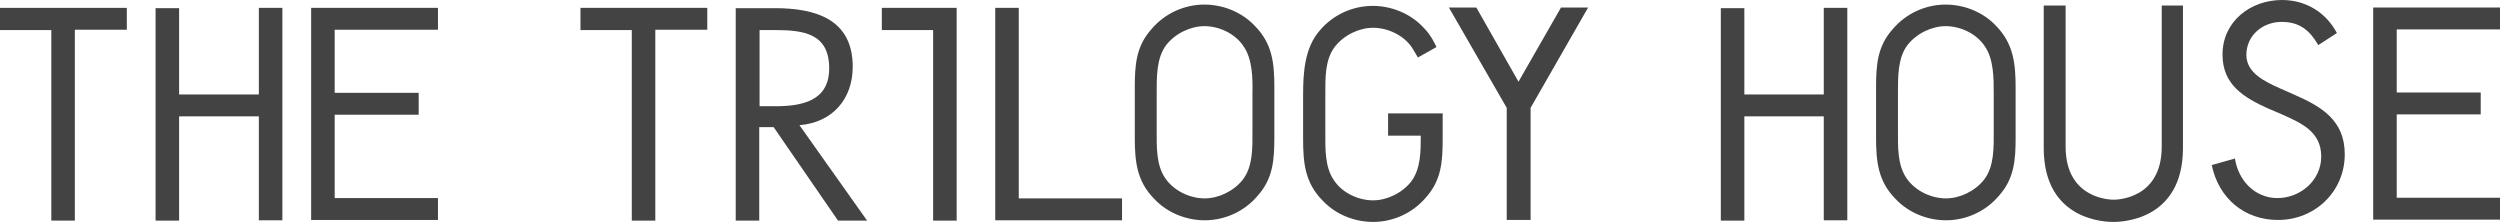 <svg version="1.1" id="Layer_1" xmlns="http://www.w3.org/2000/svg" xmlns:xlink="http://www.w3.org/1999/xlink" x="0px" y="0px"
	 viewBox="0 0 764.9 67.9" enable-background="new 0 0 764.9 67.9" xml:space="preserve">
<polygon fill="#434343" points="443.3,2.3 451.7,2.3 464.6,25 477.6,2.3 485.9,2.3 468.3,33 468.3,67.3 461,67.3 461,33 "/>
<path fill="#434343" d="M22.9,67.5h-7.2V9.2H0V2.4h38.8v6.7H22.9V67.5z"/>
<path fill="#434343" d="M79.2,28.8V2.4h7.2v65h-7.2V35.6H54.8v31.9h-7.2v-65h7.2v26.4H79.2z"/>
<path fill="#434343" d="M558,28.8V2.4h7.2v65H558V35.6h-24.3v31.9h-7.2v-65h7.2v26.4H558z"/>
<path fill="#434343" d="M95.2,2.4H134v6.7h-31.6v19.3h25.7v6.7h-25.7v25.5H134v6.7H95.2V2.4z"/>
<path fill="#434343" d="M200.5,67.5h-7.2V9.2h-15.7V2.4h38.8v6.7h-15.9V67.5z"/>
<path fill="#434343" d="M232.4,67.5h-7.3v-65h12c12.3,0,23.8,3.3,23.8,17.9c0,10-6.3,17.1-16.3,17.9l20.7,29.2h-8.9l-19.7-28.6h-4.4
	V67.5z M232.4,32.5h4.8c8.2,0,16.5-1.6,16.5-11.6c0-10.7-7.9-11.7-16.6-11.7h-4.7V32.5z"/>
<path fill="#434343" d="M292.8,67.5h-7.3V9.2h-15.7V2.4h16.6h6.3V67.5z"/>
<path fill="#434343" d="M311.7,60.7h31.6v6.7h-38.8v-65h7.2V60.7z"/>
<path fill="#434343" d="M709.3,13.8c-2.6-4.5-5.7-7.1-11.2-7.1c-5.8,0-10.8,4.1-10.8,10.1c0,5.6,5.8,8.2,10.2,10.2l4.3,1.9
	c8.5,3.7,15.6,7.9,15.6,18.3c0,11.4-9.1,20.1-20.4,20.1c-10.4,0-18.2-6.7-20.3-16.8l7.1-2c1,6.6,6,12.1,13,12.1
	c7,0,13.4-5.4,13.4-12.7c0-7.6-6-10.2-12-12.9l-4-1.7c-7.6-3.4-14.2-7.3-14.2-16.6C680,6.5,688.6,0,698.2,0
	c7.2,0,13.4,3.7,16.8,10.1L709.3,13.8z"/>
<path fill="#434343" d="M726.1,2.3h38.8V9h-31.6v19.3H759V35h-25.7v25.5h31.6v6.7h-38.8V2.3z"/>
<path fill="#434343" d="M384,8c-4-4.3-9.8-6.6-15.5-6.6c-6,0-12,2.6-16.1,7.4c-4.8,5.3-5.2,11-5.2,18V42c0,7.4,0.6,13.4,5.9,18.8
	c4,4.3,9.8,6.6,15.5,6.6c6,0,12-2.6,16.1-7.4c4.8-5.3,5.2-11,5.2-18V26.8C389.9,19.3,389.3,13.4,384,8z M383.2,28.6V40
	c0,5.1,0.2,10.8-2.9,14.9c-2.8,3.6-7.5,5.8-11.7,5.8c-4.4,0-9.4-2.2-12.1-6.2c-2.8-4.1-2.6-9.7-2.6-14.5V28.6h0
	c0-5-0.1-10.8,2.9-14.8c2.8-3.6,7.5-5.8,11.7-5.8c4.4,0,9.4,2.2,12,6.2C383.2,18.1,383.3,23.9,383.2,28.6L383.2,28.6z"/>
<path fill="#434343" d="M610.8,8c-4-4.3-9.8-6.6-15.5-6.6c-6,0-12,2.6-16.1,7.4c-4.8,5.3-5.2,11-5.2,18V42c0,7.4,0.6,13.4,5.9,18.8
	c4,4.3,9.8,6.6,15.5,6.6c6,0,12-2.6,16.1-7.4c4.8-5.3,5.2-11,5.2-18V26.8C616.7,19.3,616,13.4,610.8,8z M610,28.6V40
	c0,5.1,0.2,10.8-2.9,14.9c-2.8,3.6-7.5,5.8-11.7,5.8c-4.4,0-9.4-2.2-12.1-6.2c-2.8-4.1-2.6-9.7-2.6-14.5V28.6h0
	c0-5-0.1-10.8,2.9-14.8c2.8-3.6,7.5-5.8,11.7-5.8c4.4,0,9.4,2.2,12,6.2C610,18.1,610,23.9,610,28.6L610,28.6z"/>
<path fill="#434343" d="M424.7,34.8v6.7h10c0,4.8,0,10.1-2.9,14c-2.8,3.6-7.5,5.8-11.7,5.8c-4.4,0-9.4-2.2-12-6.2
	c-2.8-4.1-2.6-9.7-2.6-14.5V29.1l0,0c0-5-0.2-10.7,2.9-14.8c2.8-3.6,7.5-5.8,11.7-5.8c4.4,0,9.4,2.2,12,6.2c0.9,1.4,1.7,2.9,1.7,2.9
	l5.7-3.2c0,0-1.5-3.6-4-6c-4-4.3-9.8-6.6-15.5-6.6c-6,0-12,2.6-16.1,7.4c-4.7,5.3-5.2,12.8-5.2,19.8h0v13.5c0,7.4,0.6,13.4,5.9,18.8
	c4,4.3,9.8,6.6,15.5,6.6c6,0,12-2.6,16.1-7.4c4.8-5.3,5.2-11,5.2-18v-7.8H424.7z"/>
<path fill="#434343" d="M661.4,1.7c0,0,0,25.7,0,43.2c0,16.2-14.1,16.2-14.7,16.2c-0.6,0-14.7,0-14.7-16.2c0-17.5,0-43.2,0-43.2
	h-6.7c0,0,0,21,0,43.6c0,22.6,19.6,22.6,21.3,22.6c1.7,0,21.3,0,21.3-22.6c0-22.6,0-43.6,0-43.6H661.4z"/>
</svg>
